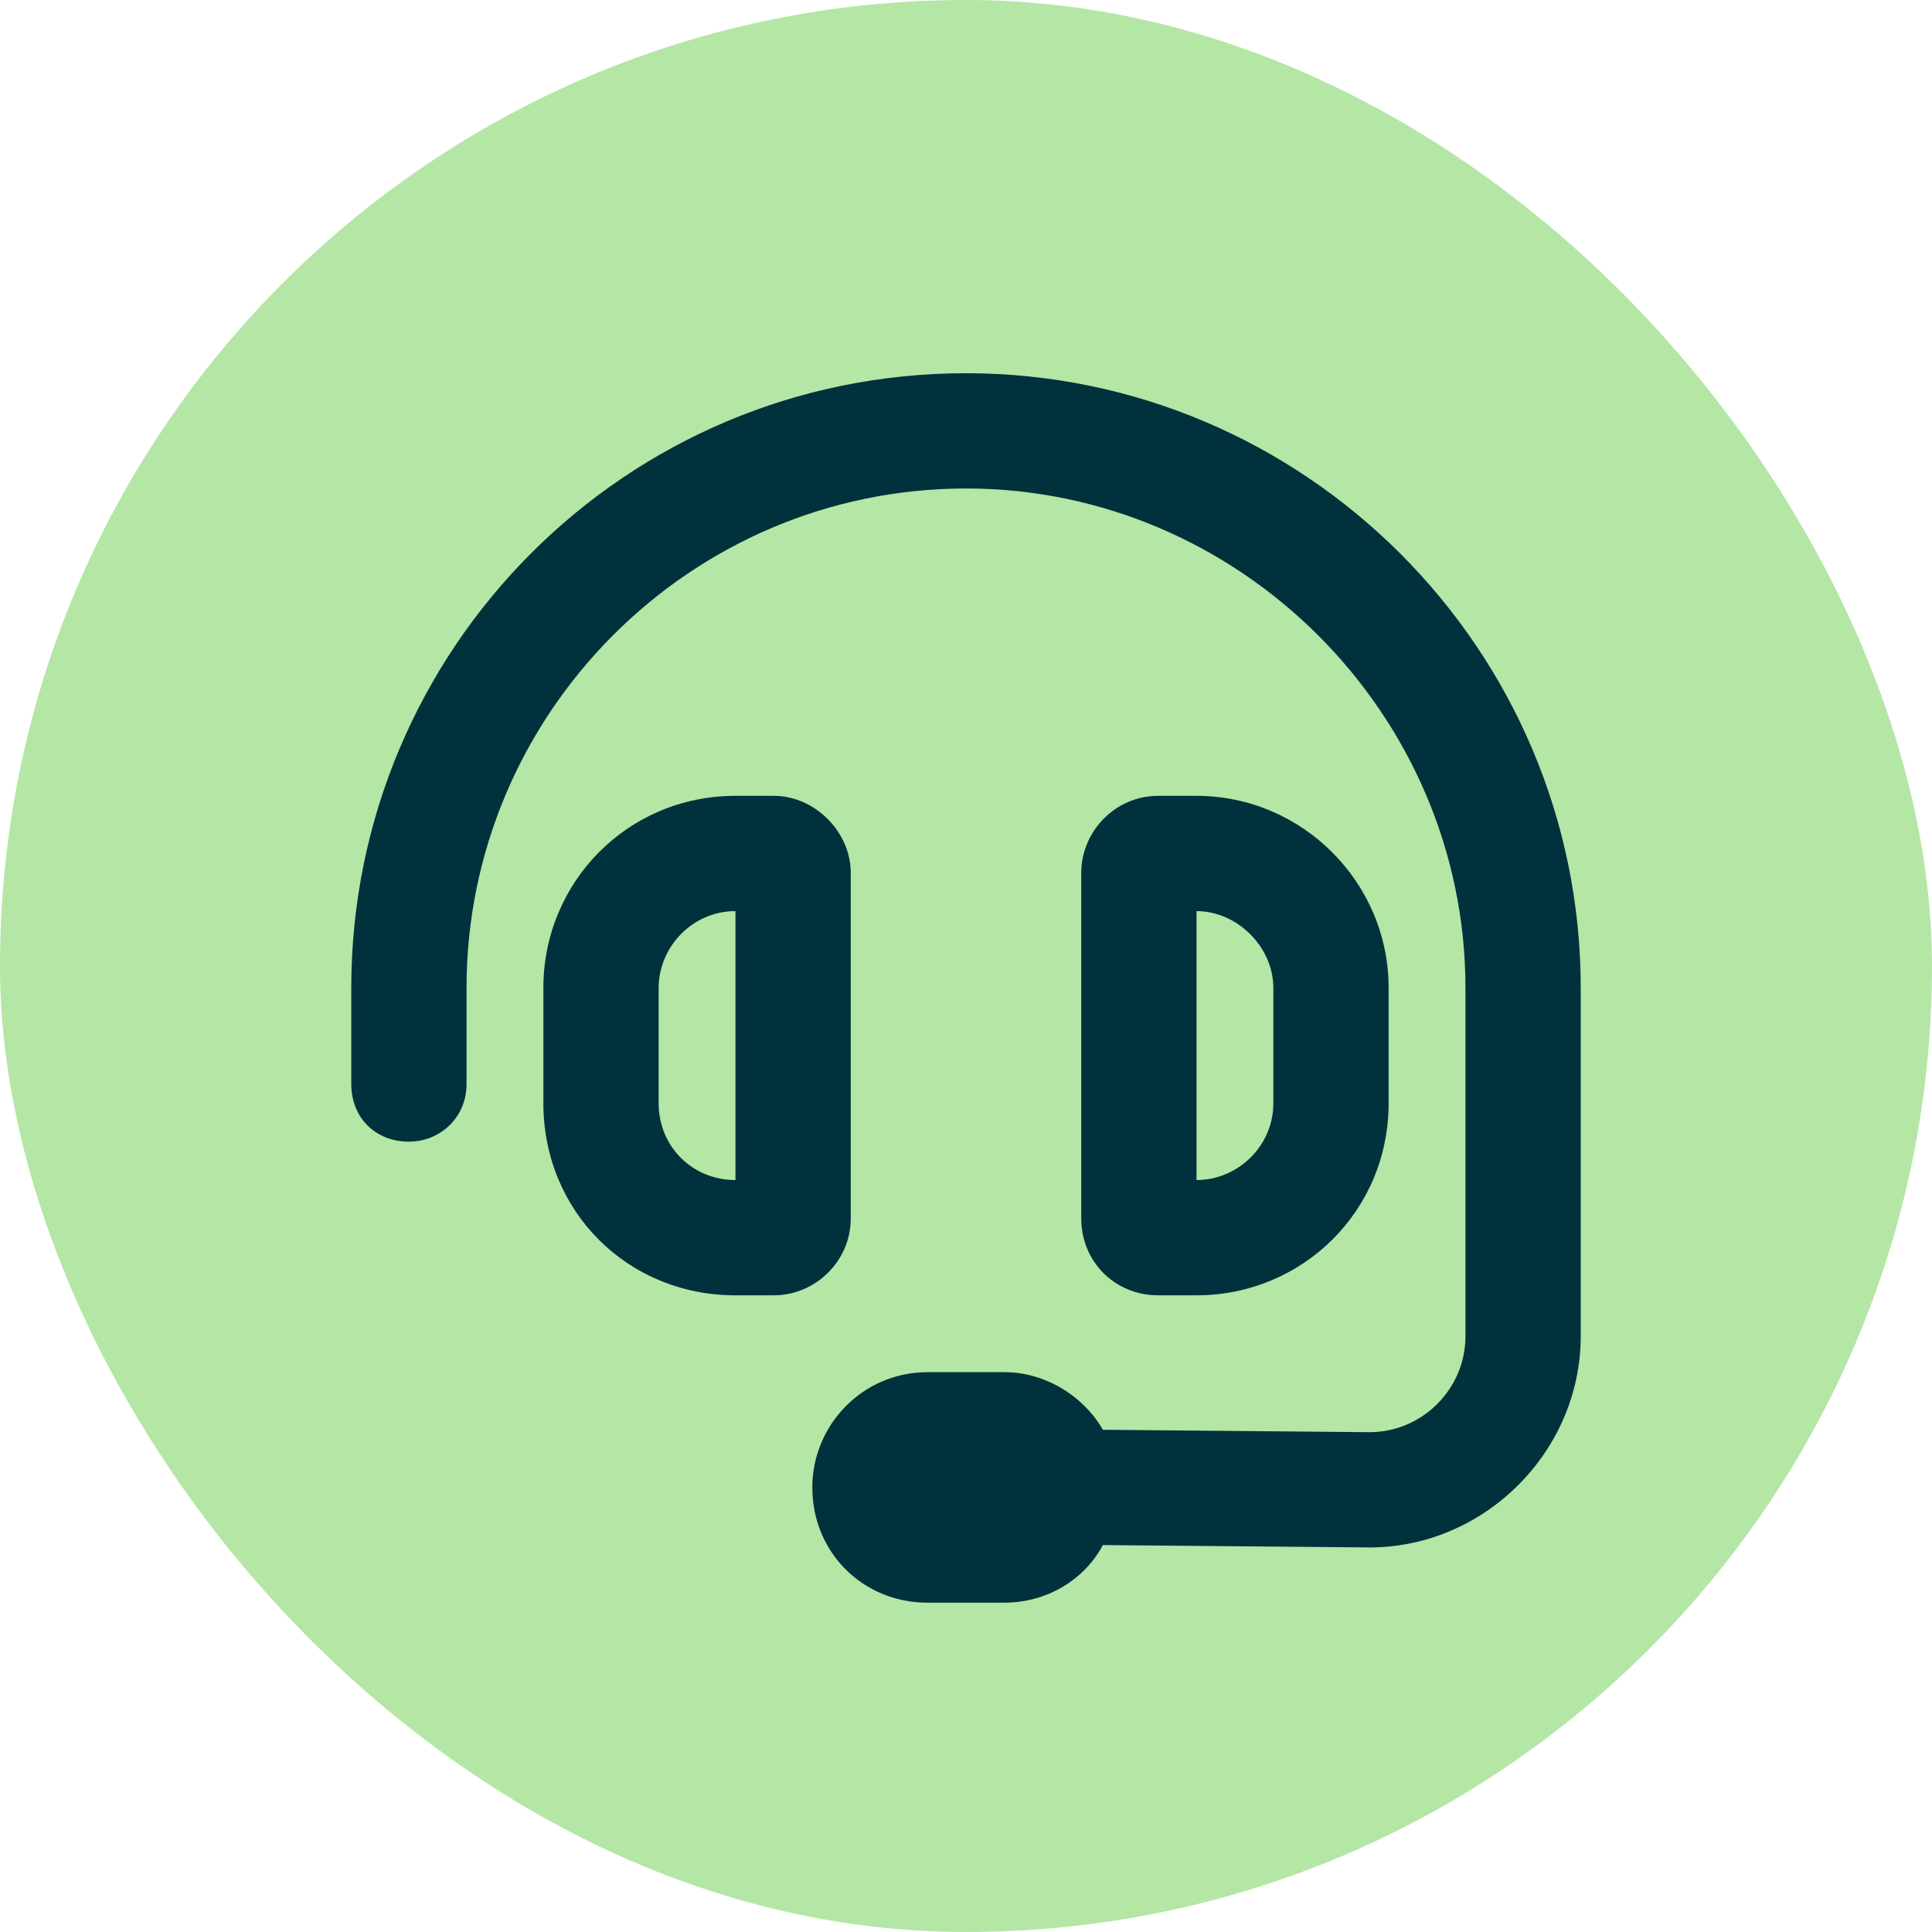 <svg width="44" height="44" viewBox="0 0 44 44" fill="none" xmlns="http://www.w3.org/2000/svg">
<rect width="44" height="44" rx="22" fill="#B4E6A5"/>
<path d="M10.625 22.5V24.688C10.625 25.453 10.023 26 9.312 26C8.547 26 8 25.453 8 24.688V22.5C8 14.789 14.234 8.5 22 8.5C29.711 8.5 36 14.789 36 22.5V30.43C36 33.055 33.812 35.242 31.188 35.242L25.117 35.188C24.68 36.008 23.805 36.5 22.875 36.5H21.125C19.648 36.5 18.5 35.352 18.5 33.875C18.5 32.453 19.648 31.25 21.125 31.25H22.875C23.805 31.25 24.68 31.797 25.117 32.562L31.188 32.617C32.391 32.617 33.375 31.633 33.375 30.43V22.5C33.375 16.266 28.234 11.125 22 11.125C15.711 11.125 10.625 16.266 10.625 22.5ZM16.75 20.75C15.766 20.75 15 21.57 15 22.5V25.125C15 26.109 15.766 26.875 16.75 26.875V20.75ZM12.375 22.5C12.375 20.094 14.289 18.125 16.75 18.125H17.625C18.555 18.125 19.375 18.945 19.375 19.875V27.75C19.375 28.734 18.555 29.5 17.625 29.5H16.75C14.289 29.5 12.375 27.586 12.375 25.125V22.5ZM27.25 20.75V26.875C28.18 26.875 29 26.109 29 25.125V22.5C29 21.57 28.18 20.75 27.25 20.75ZM31.625 22.5V25.125C31.625 27.586 29.656 29.5 27.25 29.5H26.375C25.391 29.5 24.625 28.734 24.625 27.75V19.875C24.625 18.945 25.391 18.125 26.375 18.125H27.25C29.656 18.125 31.625 20.094 31.625 22.5Z" fill="#00313C"/>
</svg>
